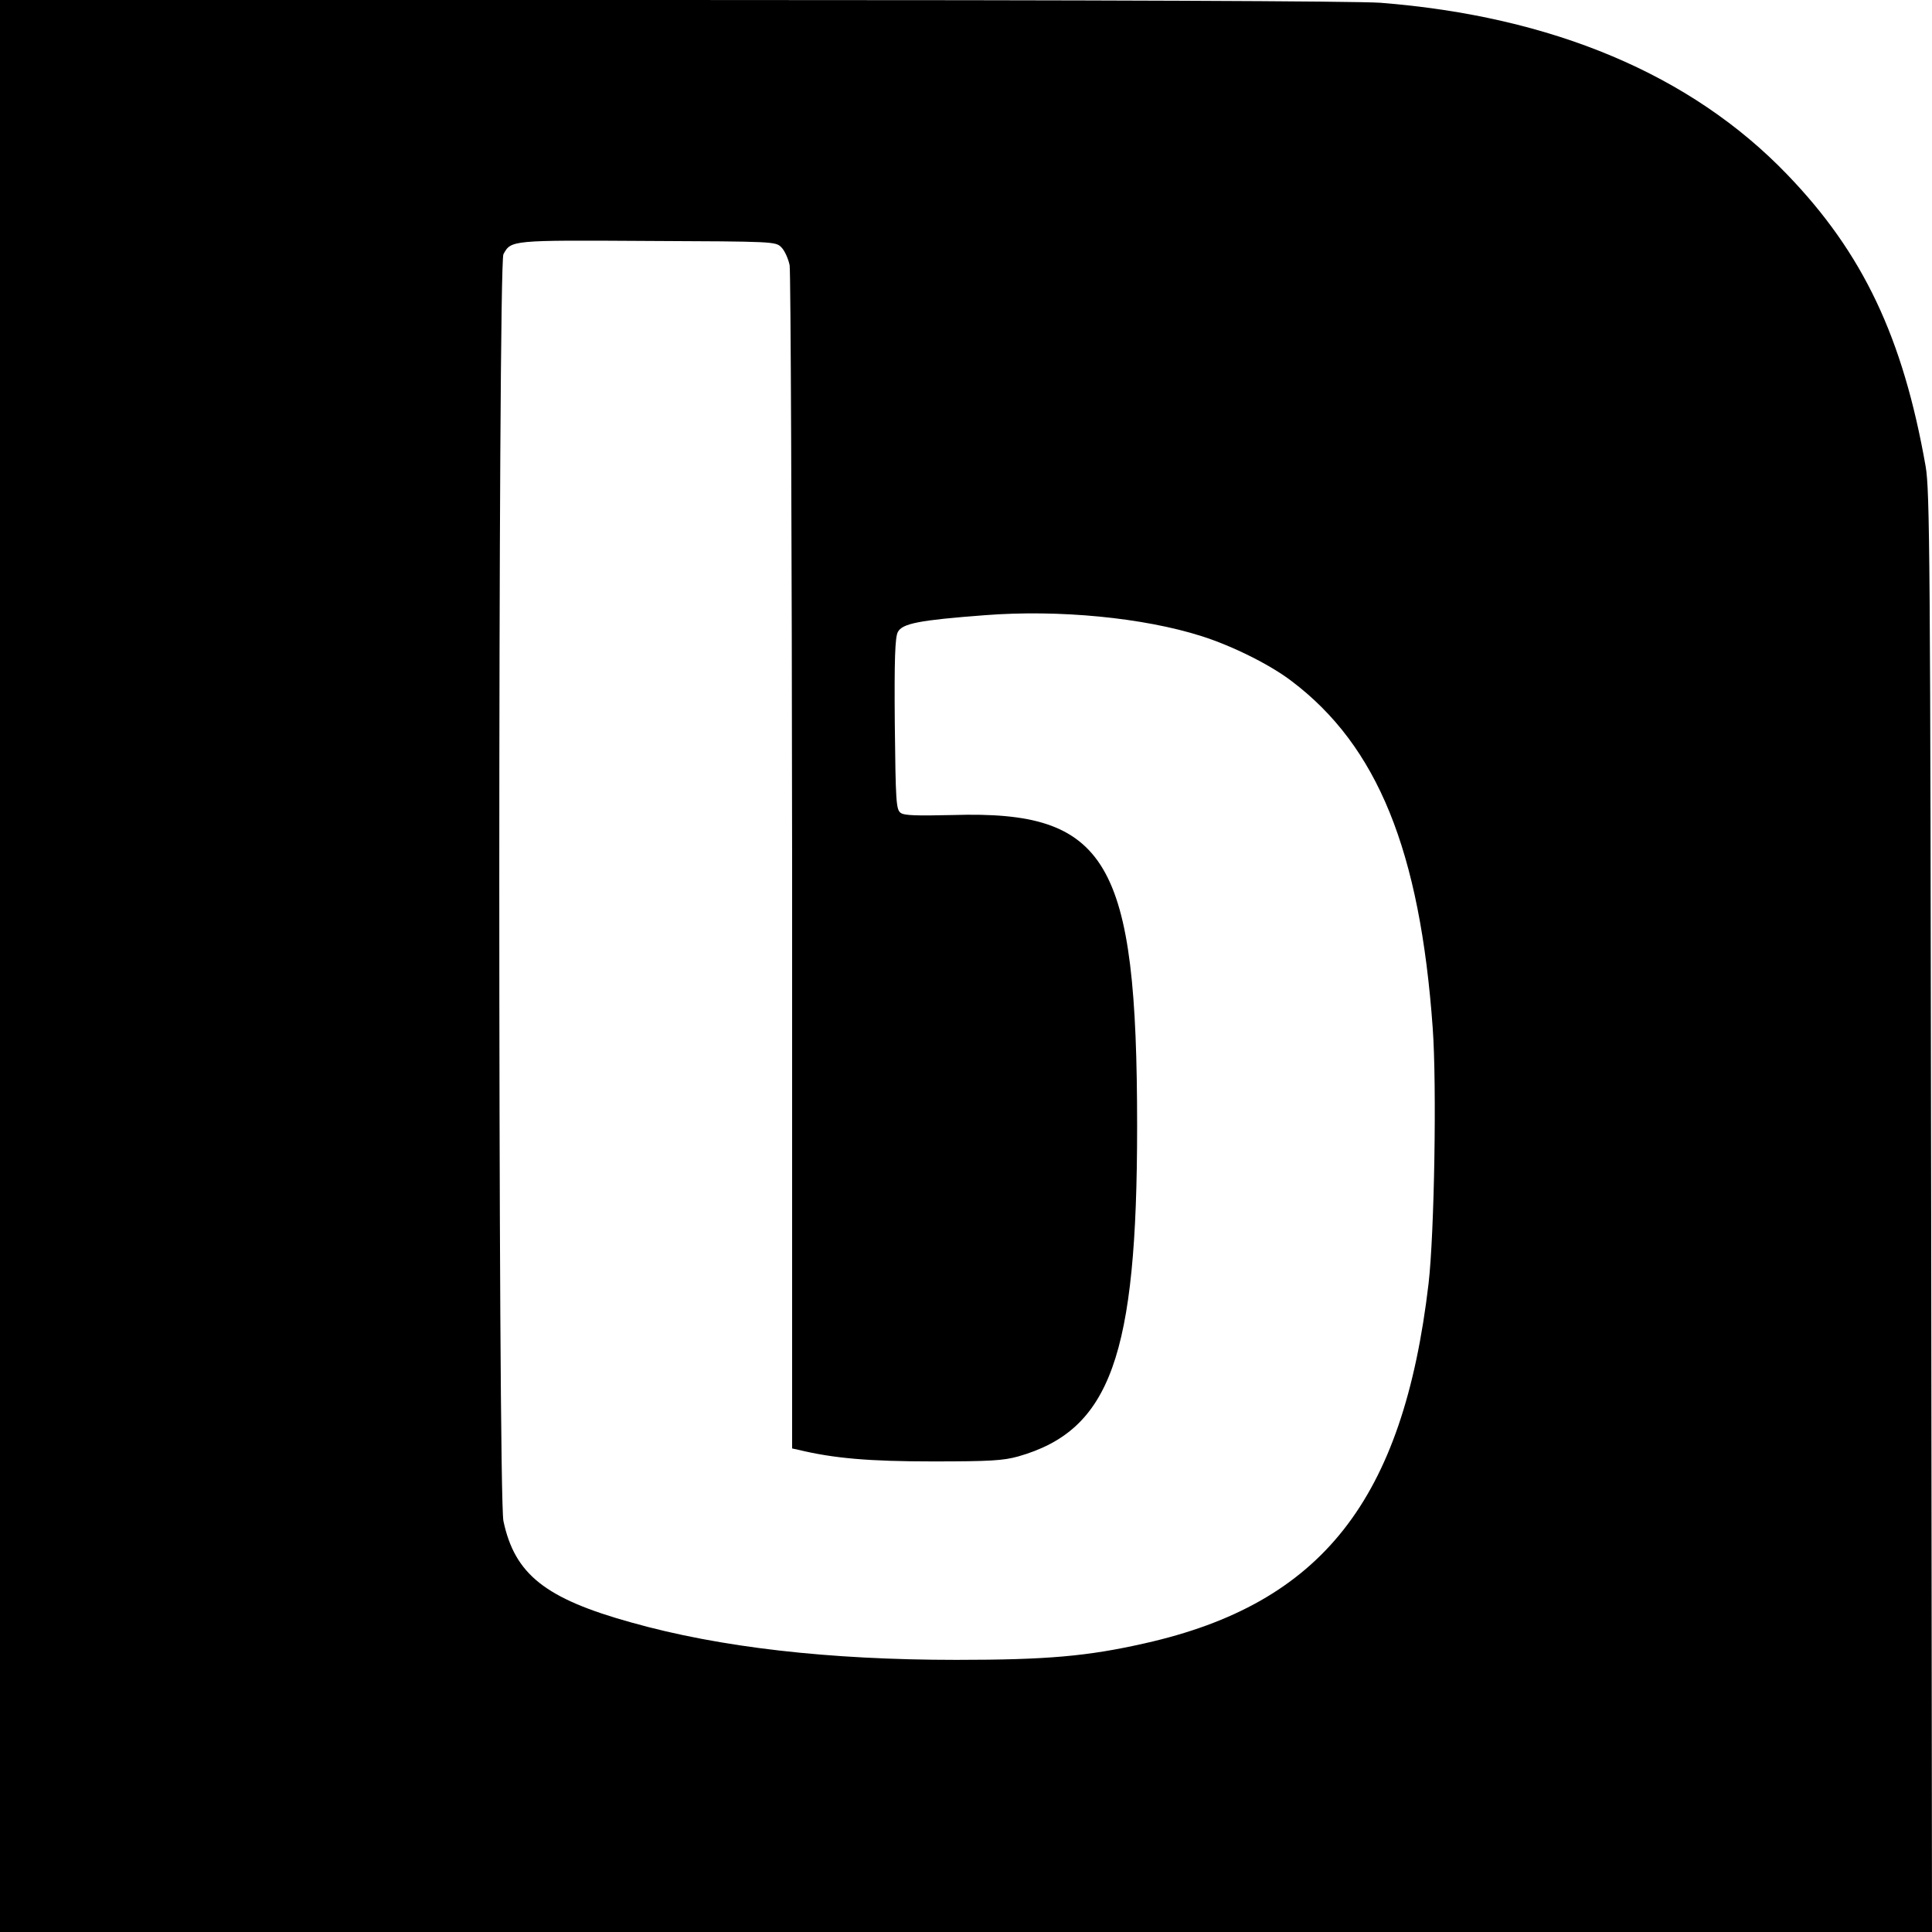 <?xml version="1.0" standalone="no"?>
<!DOCTYPE svg PUBLIC "-//W3C//DTD SVG 20010904//EN"
 "http://www.w3.org/TR/2001/REC-SVG-20010904/DTD/svg10.dtd">
<svg version="1.0" xmlns="http://www.w3.org/2000/svg"
 width="700pt" height="700pt" viewBox="0 0 700 700"
 preserveAspectRatio="xMidYMid meet">
<g transform="translate(0,700) scale(0.1,-0.1)"
fill="#000000" stroke="none">
<path d="M0 3500 l0 -3500 3500 0 3500 0 -3 2608 c-3 2378 -5 2615 -20 2702
-82 467 -227 773 -502 1058 -348 362 -850 573 -1474 622 -89 6 -973 10 -2568
10 l-2433 0 0 -3500z m2831 2604 c12 -12 25 -41 30 -65 4 -24 8 -999 9 -2165
l0 -2122 23 -5 c128 -31 257 -42 487 -42 207 0 255 3 309 18 334 95 431 364
431 1196 0 965 -107 1145 -667 1128 -132 -3 -177 -2 -190 8 -16 12 -18 40 -21
322 -2 235 1 314 11 333 16 31 77 43 315 61 269 21 576 -9 786 -76 113 -36
249 -104 326 -163 311 -235 465 -614 511 -1257 15 -207 6 -743 -15 -925 -92
-785 -387 -1160 -1028 -1304 -207 -47 -355 -60 -683 -60 -462 0 -856 45 -1176
135 -314 87 -424 175 -465 368 -20 96 -20 4553 0 4590 28 51 27 51 523 48 458
-2 463 -2 484 -23z"/>
</g>
</svg>

